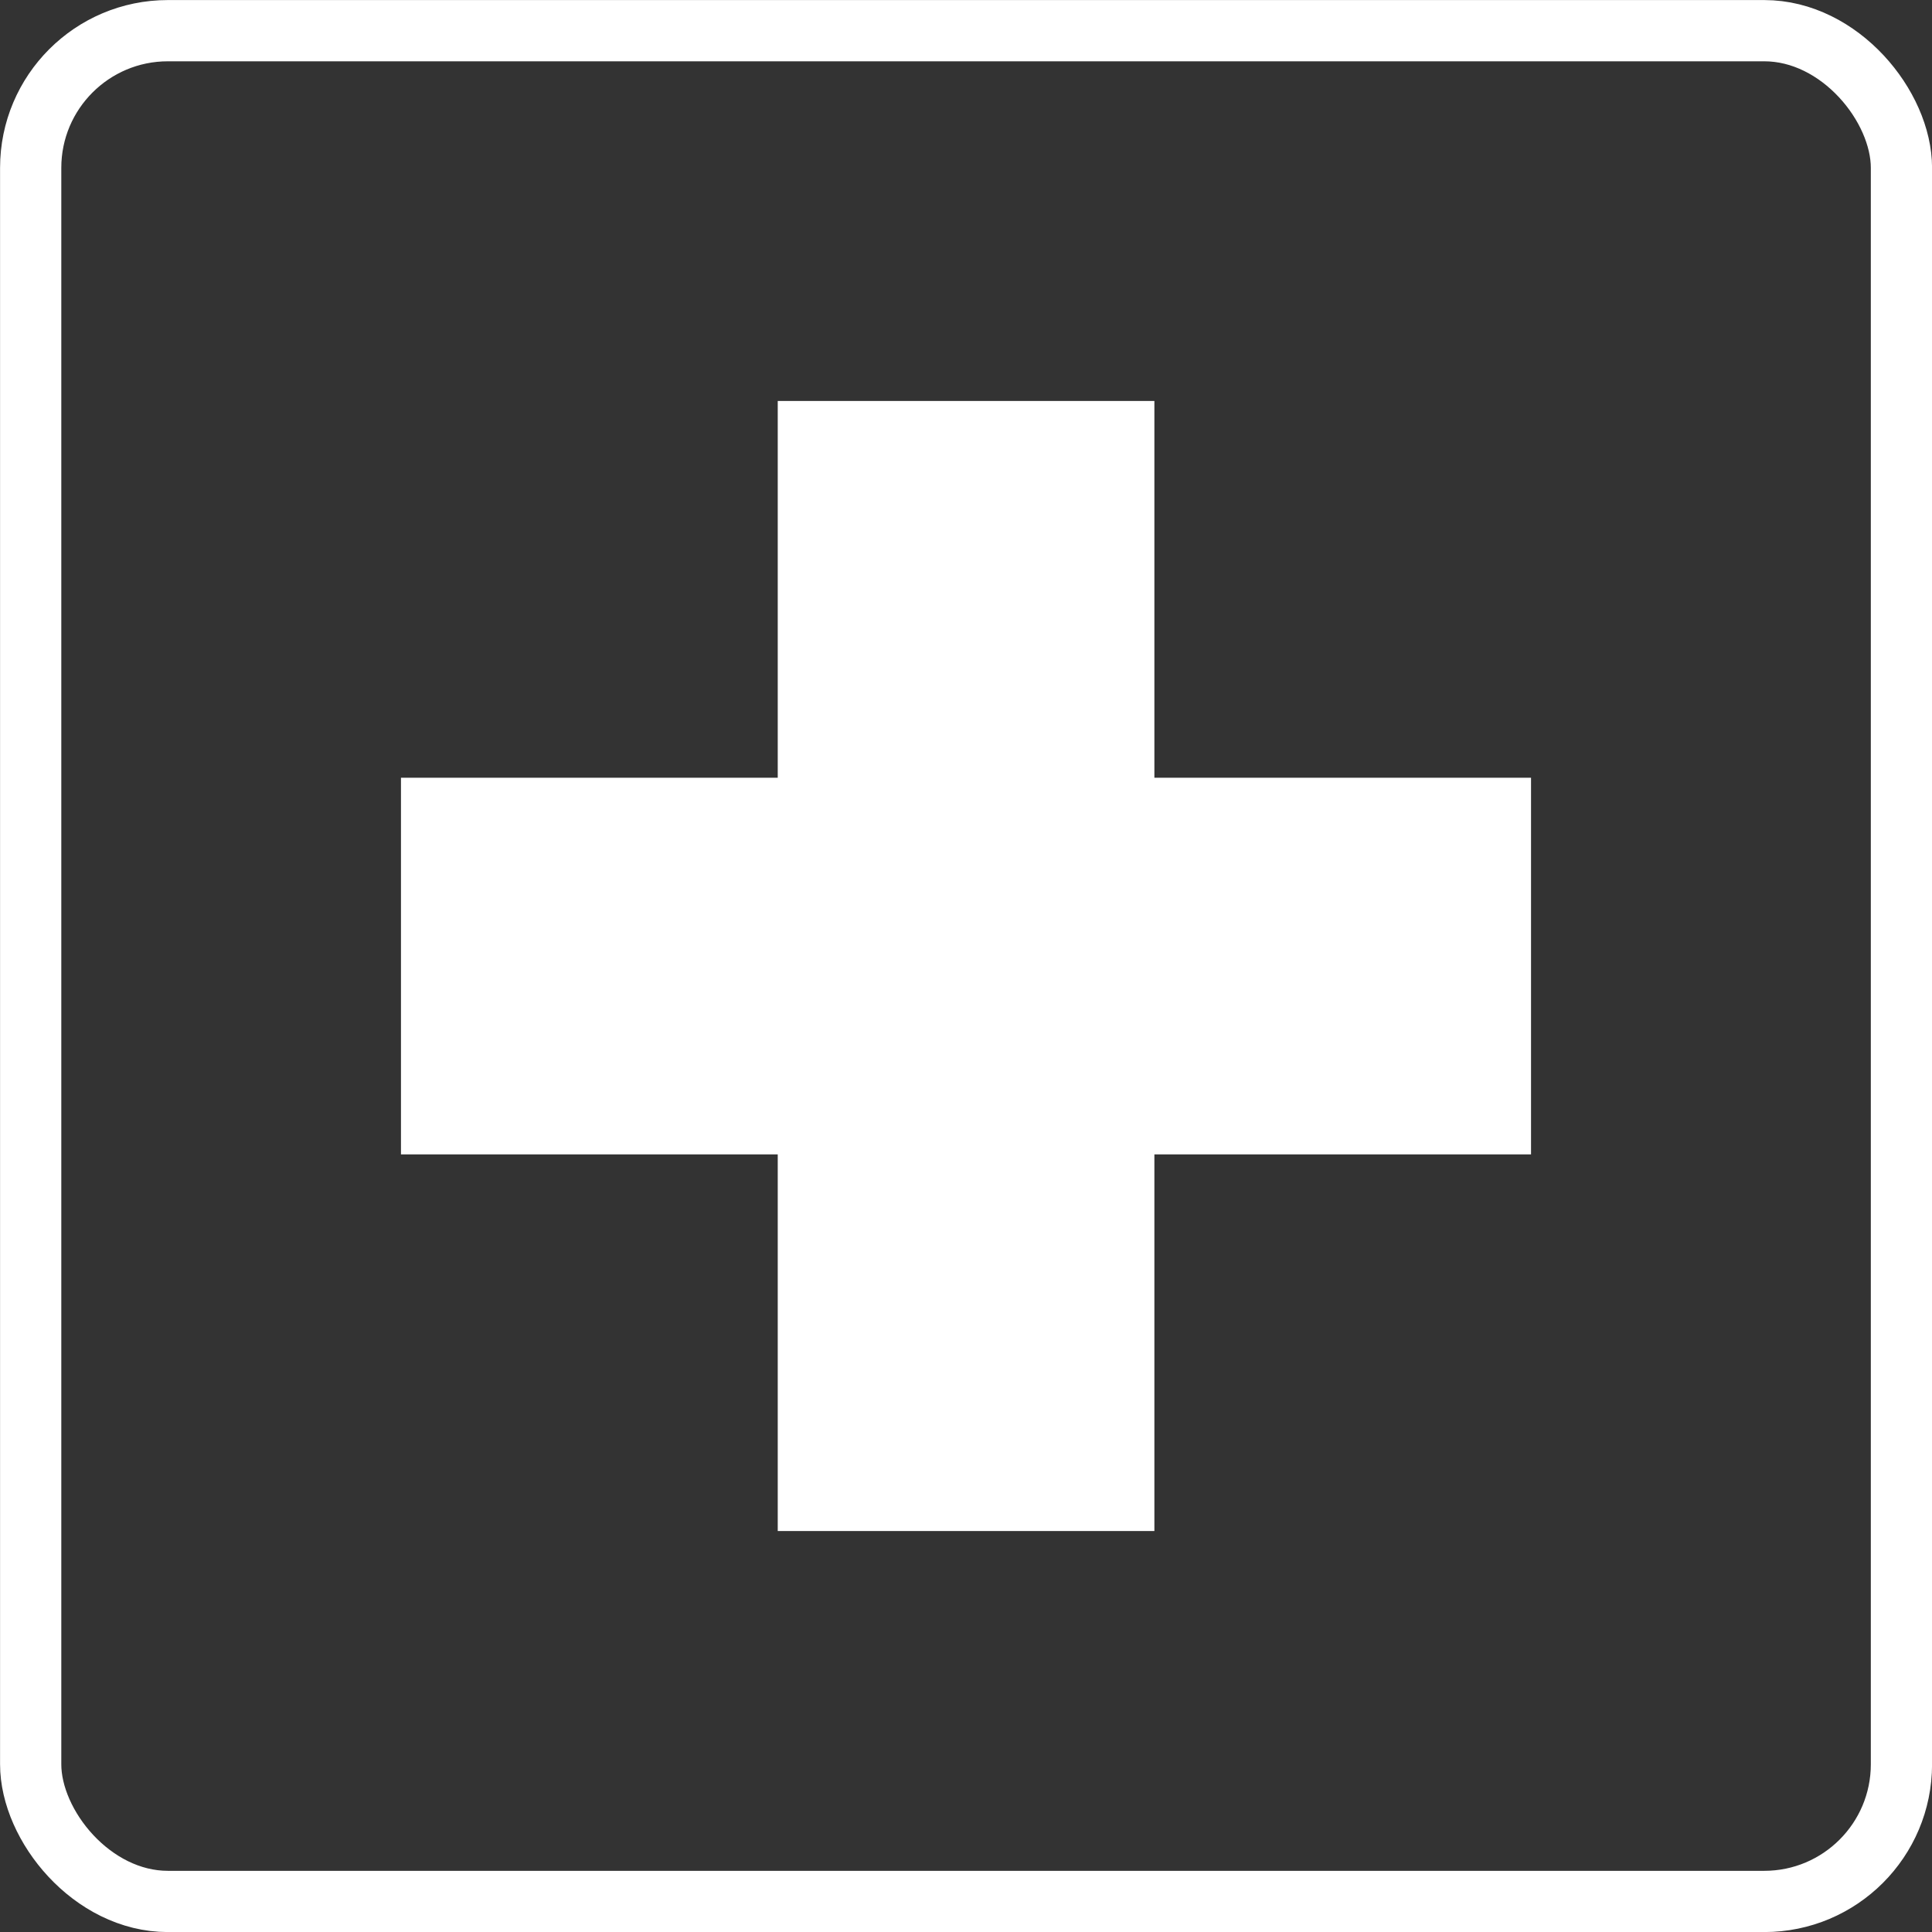 <?xml version="1.0" encoding="UTF-8"?>
<svg id="Layer_2" data-name="Layer 2" xmlns="http://www.w3.org/2000/svg" viewBox="0 0 154.91 154.91">
  <rect x="0" y="0" width="154.91" height="154.91" fill="#333333" stroke="none"/>
  <defs>
    <style>
      .cls-1 {
        fill: none;
        stroke: #fff;
        stroke-miterlimit: 10;
        stroke-width: 4.91px;
      }

      .cls-2 {
        fill: #fff;
        stroke-width: 0px;
      }
    </style>
  </defs>
  <g id="Layer_2-2" data-name="Layer 2">
    <g>
      <rect class="cls-1" x="2.46" y="2.46" width="150" height="150" rx="11" ry="11"/>
      <polygon class="cls-2" points="122.76 62.36 92.56 62.36 92.56 32.15 62.36 32.15 62.36 62.36 32.15 62.36 32.15 92.56 62.36 92.56 62.36 122.76 92.56 122.76 92.56 92.56 122.76 92.56 122.76 62.36"/>
    </g>
  </g>
</svg>